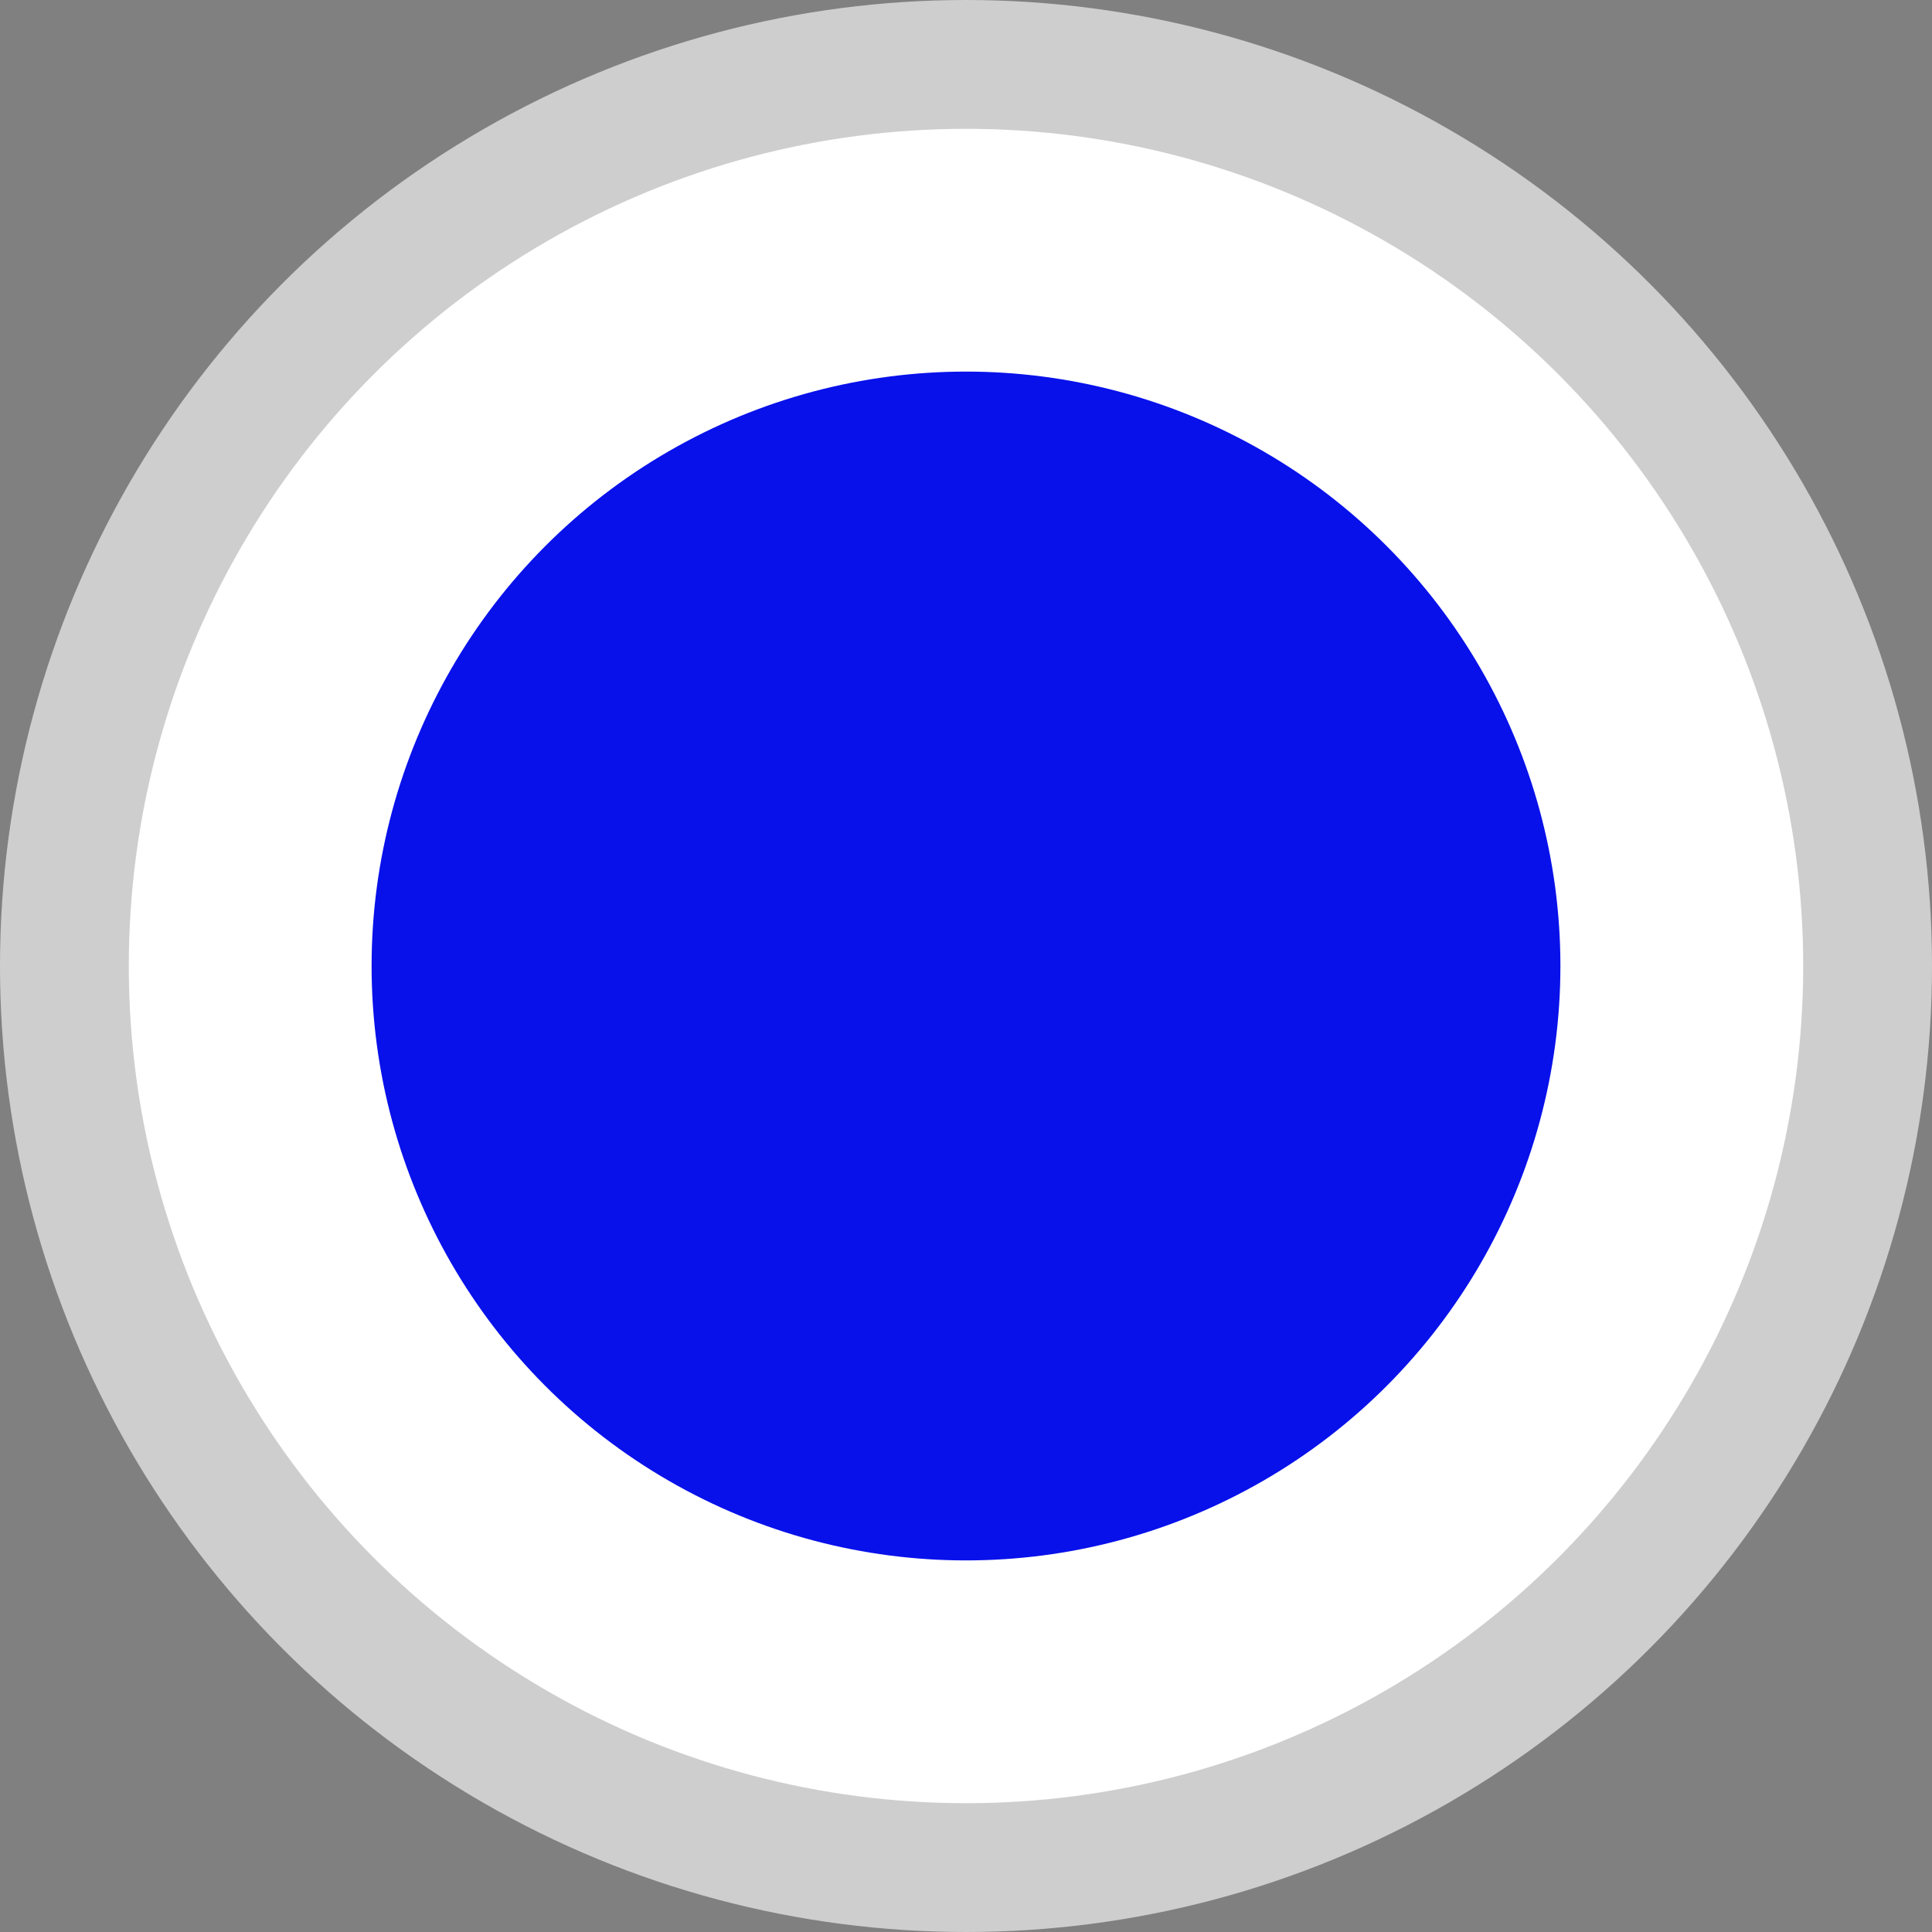 <?xml version="1.0" encoding="UTF-8"?> <svg xmlns="http://www.w3.org/2000/svg" width="15" height="15" viewBox="0 0 15 15" fill="none"><rect x="0" y="0" width="15" height="15" fill="#808080" stroke="none"/><circle cx="7.5" cy="7.5" r="7" fill="white" stroke="#CECECE"></circle><circle cx="7.5" cy="7.5" r="4.615" fill="#0811EA"></circle></svg> 